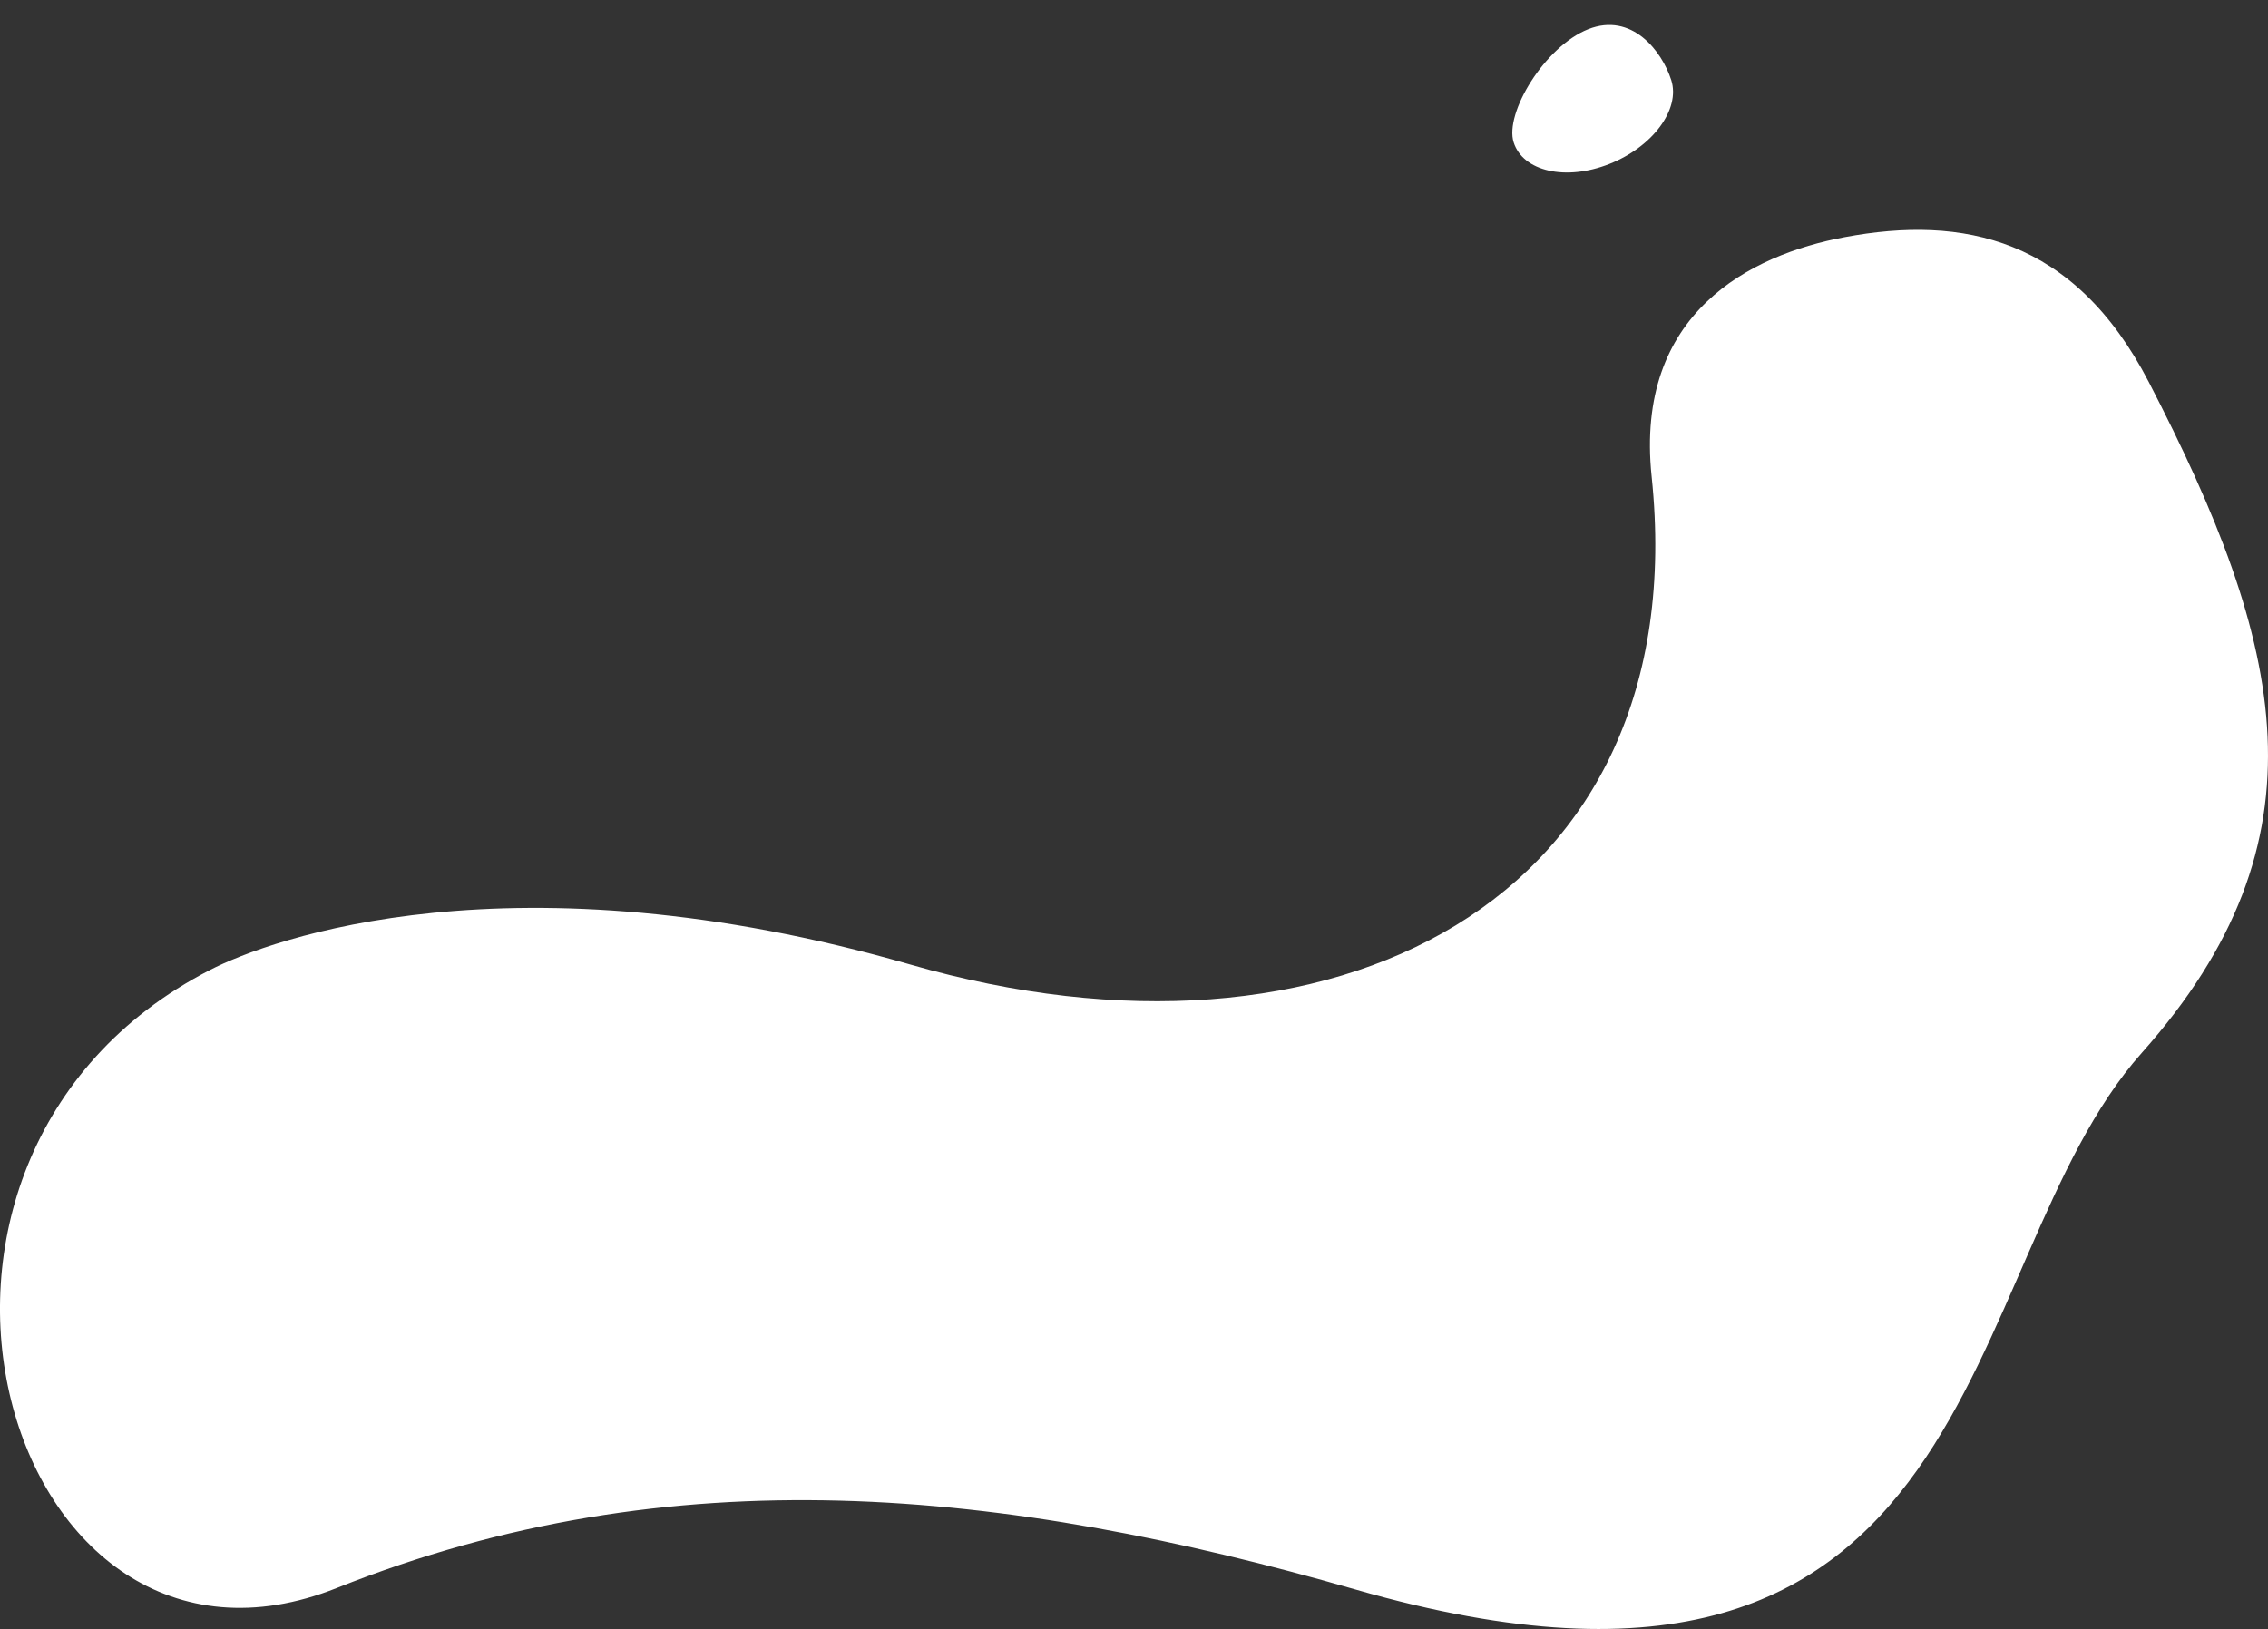 <svg xmlns="http://www.w3.org/2000/svg" width="1769.651" height="1271.32" viewBox="0 0 1769.651 1271.32">
  <rect x="0" y="0" width="1769.651" height="1271.32" fill="#333333" stroke="none"/>
  <g id="Groupe_106" data-name="Groupe 106" transform="translate(-141.241 -739.927)">
    <path id="Tracé_142" data-name="Tracé 142" d="M5585.324,1182.432c-13.338-127.654,77.041-172.945,150.518-186.718,92.437-17.327,179.147.518,237.367,112.943,106.207,205.087,142.829,357.072-5.493,523.7s-114.692,562.105-612.932,418.881c-275.108-79.083-533.356-105.758-795.208-1.383-258.644,103.1-386.706-333.947-99.15-482.245,46.64-24.052,236.175-93.593,546.961-4.125C5336,1658.091,5619.945,1513.8,5585.324,1182.432Z" transform="translate(-4155.373 -70.677)" fill="#fff"/>
    <path id="Tracé_143" data-name="Tracé 143" d="M118.929,98.318c-17.258,16.491-77.936,11-104.866-13.648s-9.916-59.1,7.339-75.6S74.48-.808,101.412,23.834,136.185,81.826,118.929,98.318Z" transform="matrix(-0.438, 0.899, -0.899, -0.438, 1462.783, 787.162)" fill="#fff"/>
  </g>
</svg>
